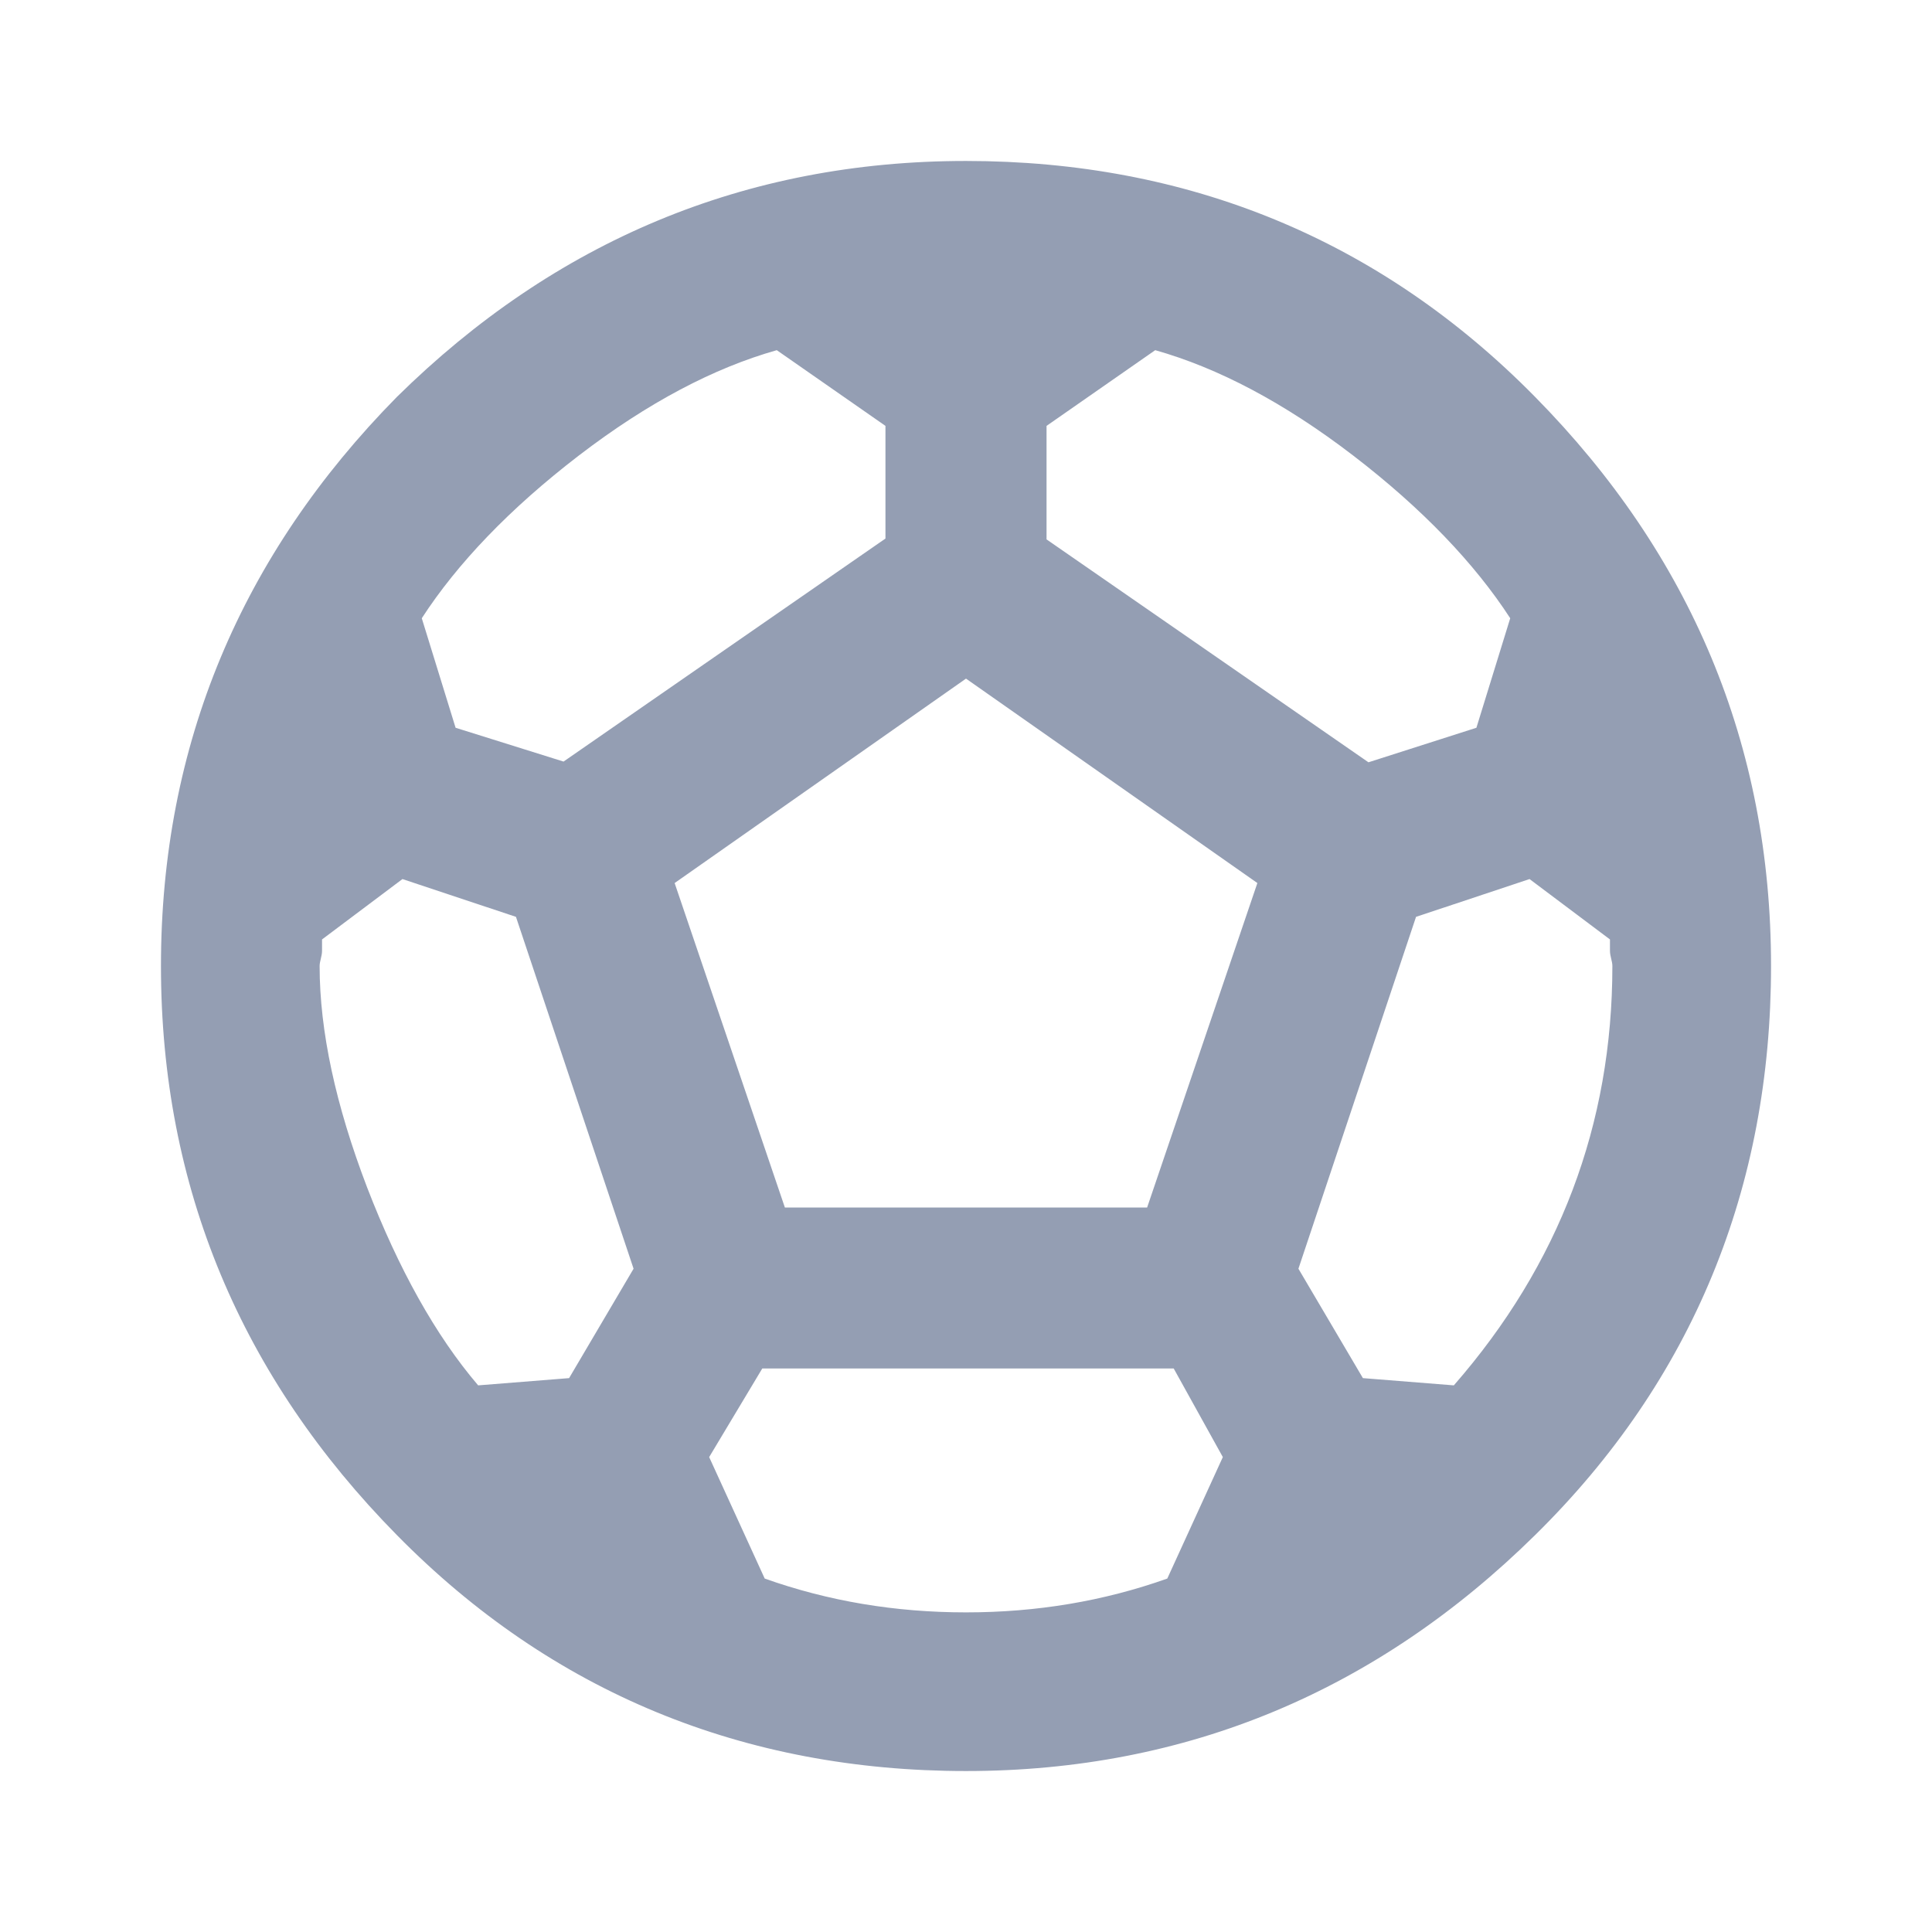 <svg width="16" height="16" viewBox="0 0 16 16" fill="none" xmlns="http://www.w3.org/2000/svg">
<path d="M11.287 11.413L10.753 10.507L11.727 7.593L12.667 7.28L13.333 7.78V7.873C13.333 7.92 13.353 7.96 13.353 8C13.353 9.313 12.913 10.473 12.04 11.473L11.287 11.413ZM6.5 10L5.587 7.313L8 5.62L10.413 7.313L9.5 10H6.5ZM8 13.353C7.413 13.353 6.86 13.26 6.333 13.073L5.873 12.067L6.313 11.333H9.72L10.127 12.067L9.667 13.073C9.14 13.26 8.587 13.353 8 13.353ZM3.96 11.473C3.607 11.06 3.3 10.507 3.04 9.833C2.78 9.153 2.647 8.54 2.647 8C2.647 7.96 2.667 7.92 2.667 7.873V7.78L3.333 7.28L4.273 7.593L5.247 10.507L4.713 11.413L3.96 11.473ZM7.333 3.527V4.46L4.667 6.307L3.773 6.027L3.493 5.12C3.787 4.667 4.22 4.213 4.793 3.773C5.367 3.333 5.913 3.047 6.433 2.9L7.333 3.527ZM9.567 2.9C10.087 3.047 10.633 3.333 11.207 3.773C11.78 4.213 12.213 4.667 12.507 5.12L12.227 6.027L11.333 6.313L8.667 4.467V3.527L9.567 2.9ZM3.287 3.287C2 4.593 1.333 6.167 1.333 8C1.333 9.833 2 11.407 3.287 12.713C4.573 14.02 6.167 14.667 8 14.667C9.833 14.667 11.407 14 12.713 12.713C14.02 11.427 14.667 9.833 14.667 8C14.667 6.167 14 4.593 12.713 3.287C11.427 1.98 9.833 1.333 8 1.333C6.167 1.333 4.593 2 3.287 3.287Z" fill="#949EB3"/>
</svg>
